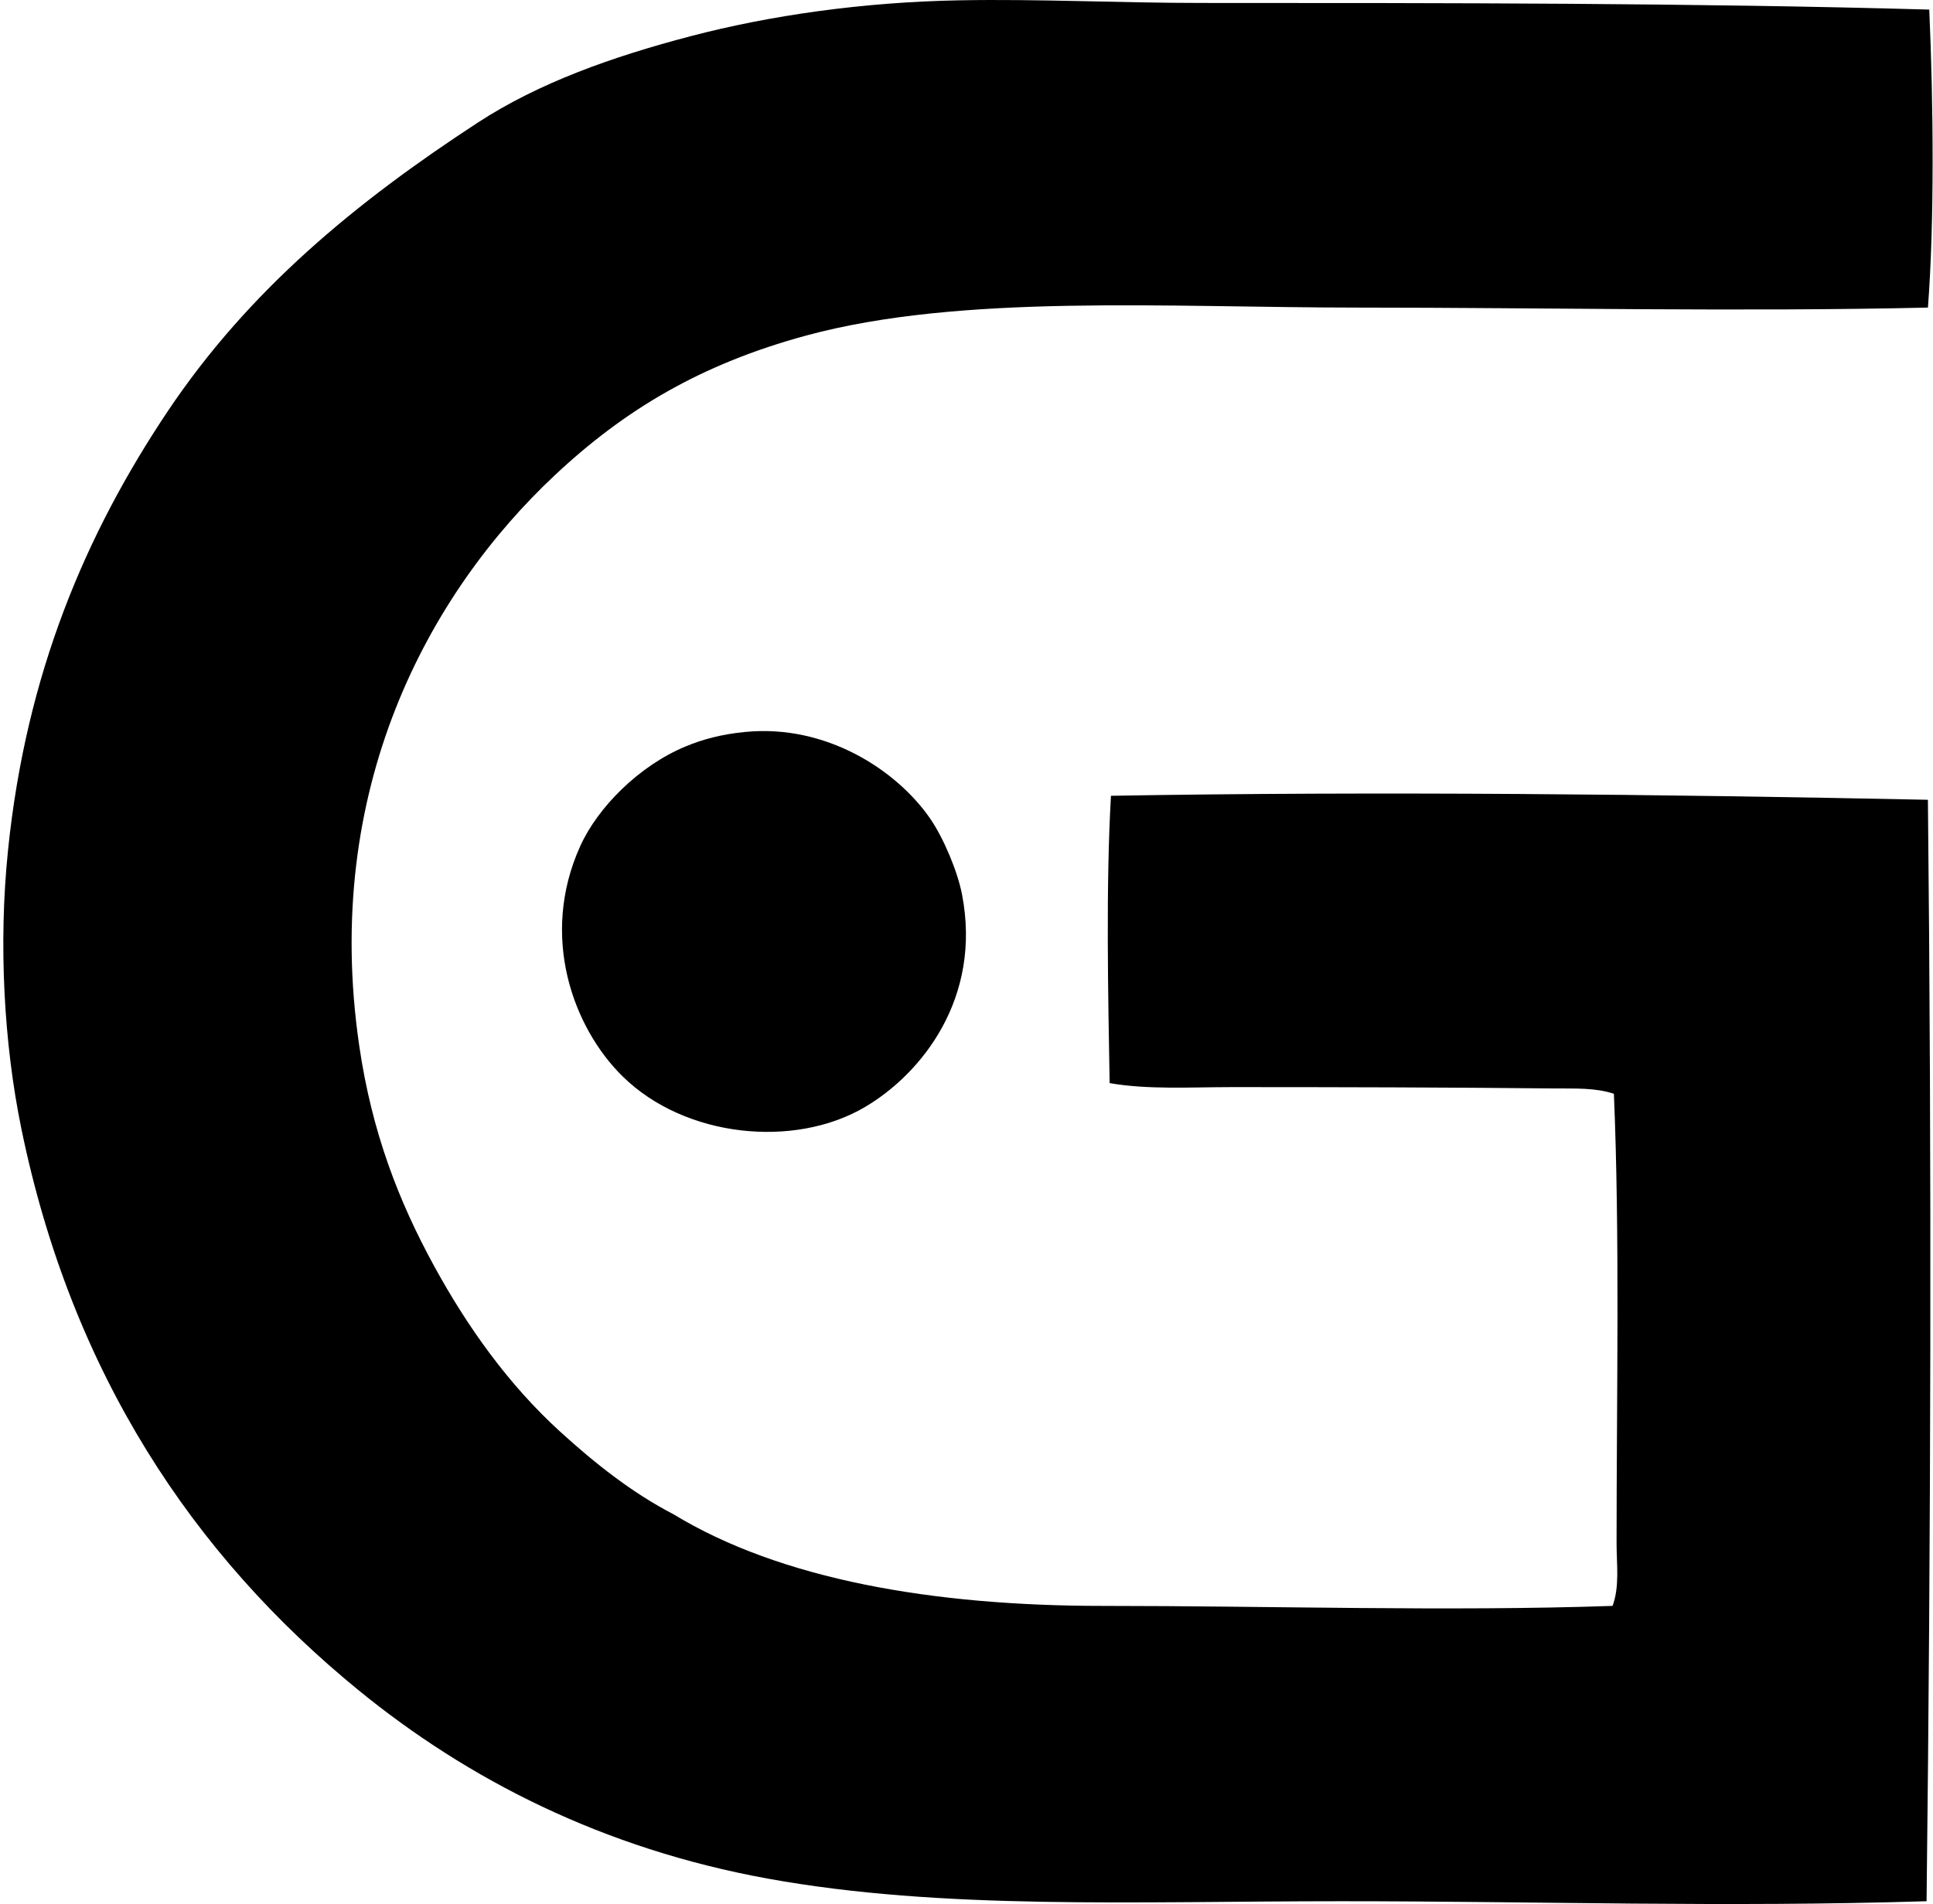<svg xmlns="http://www.w3.org/2000/svg" width="203" height="200" fill="none" viewBox="0 0 203 200">
  <path fill="#000" fill-rule="evenodd" d="M202.608 1.007c.439 9.961.545 22.311-.14 31.302-19.722.452-40.194.002-59.945 0-19.876-.003-41.569-1.478-57.845 2.932-11.087 3.005-19.098 7.816-26.41 14.673-13.272 12.441-24.487 32.99-20.54 59.945 1.331 9.093 4.144 16.31 7.824 23.055 3.526 6.464 7.853 12.53 13.272 17.465 3.6 3.282 7.518 6.404 11.877 8.664 11.288 6.871 27.275 9.643 45.132 9.64 17.617-.002 36.279.593 53.515 0 .756-2.042.421-4.373.421-6.567 0-15.801.349-32.195-.281-47.228-1.953-.65-4.147-.539-6.286-.559-10.995-.111-22.529-.14-33.816-.14-4.417.003-8.801.281-12.854-.418-.158-9.159-.404-20.796.14-30.182 28.057-.486 57.797-.157 85.793.419.407 38.507.312 77.197-.14 115.696-21.286.659-40.529 0-61.48 0-21.672 0-41.915.951-60.223-2.377-17.31-3.145-31.51-10.414-43.035-19.842-17.25-14.106-30.058-33.158-35.351-58.963C.42 109.655-.173 99.192.841 89.32 2.746 70.724 9.01 56.052 17.607 43.21c8.541-12.757 19.771-21.974 32.556-30.323 6.427-4.196 14.151-6.93 22.357-9.084C80.897 1.606 90.652.22 100.745.033c8.32-.154 16.881.278 25.43.278 25.708 0 51.825.003 76.433.696Z" clip-rule="evenodd"/>
  <path fill="#000" fill-rule="evenodd" d="M78.251 76.884c8.532-.84 15.93 4.03 19.421 9.082 1.438 2.085 2.89 5.576 3.354 7.965 2.117 10.892-4.219 18.834-10.199 22.357-7.4 4.356-18.868 3.227-25.43-3.214-5.19-5.092-8.75-14.69-4.474-24.172 1.85-4.108 6.187-8.455 11.039-10.48 1.807-.756 3.786-1.295 6.289-1.538Z" clip-rule="evenodd"/>
</svg>
